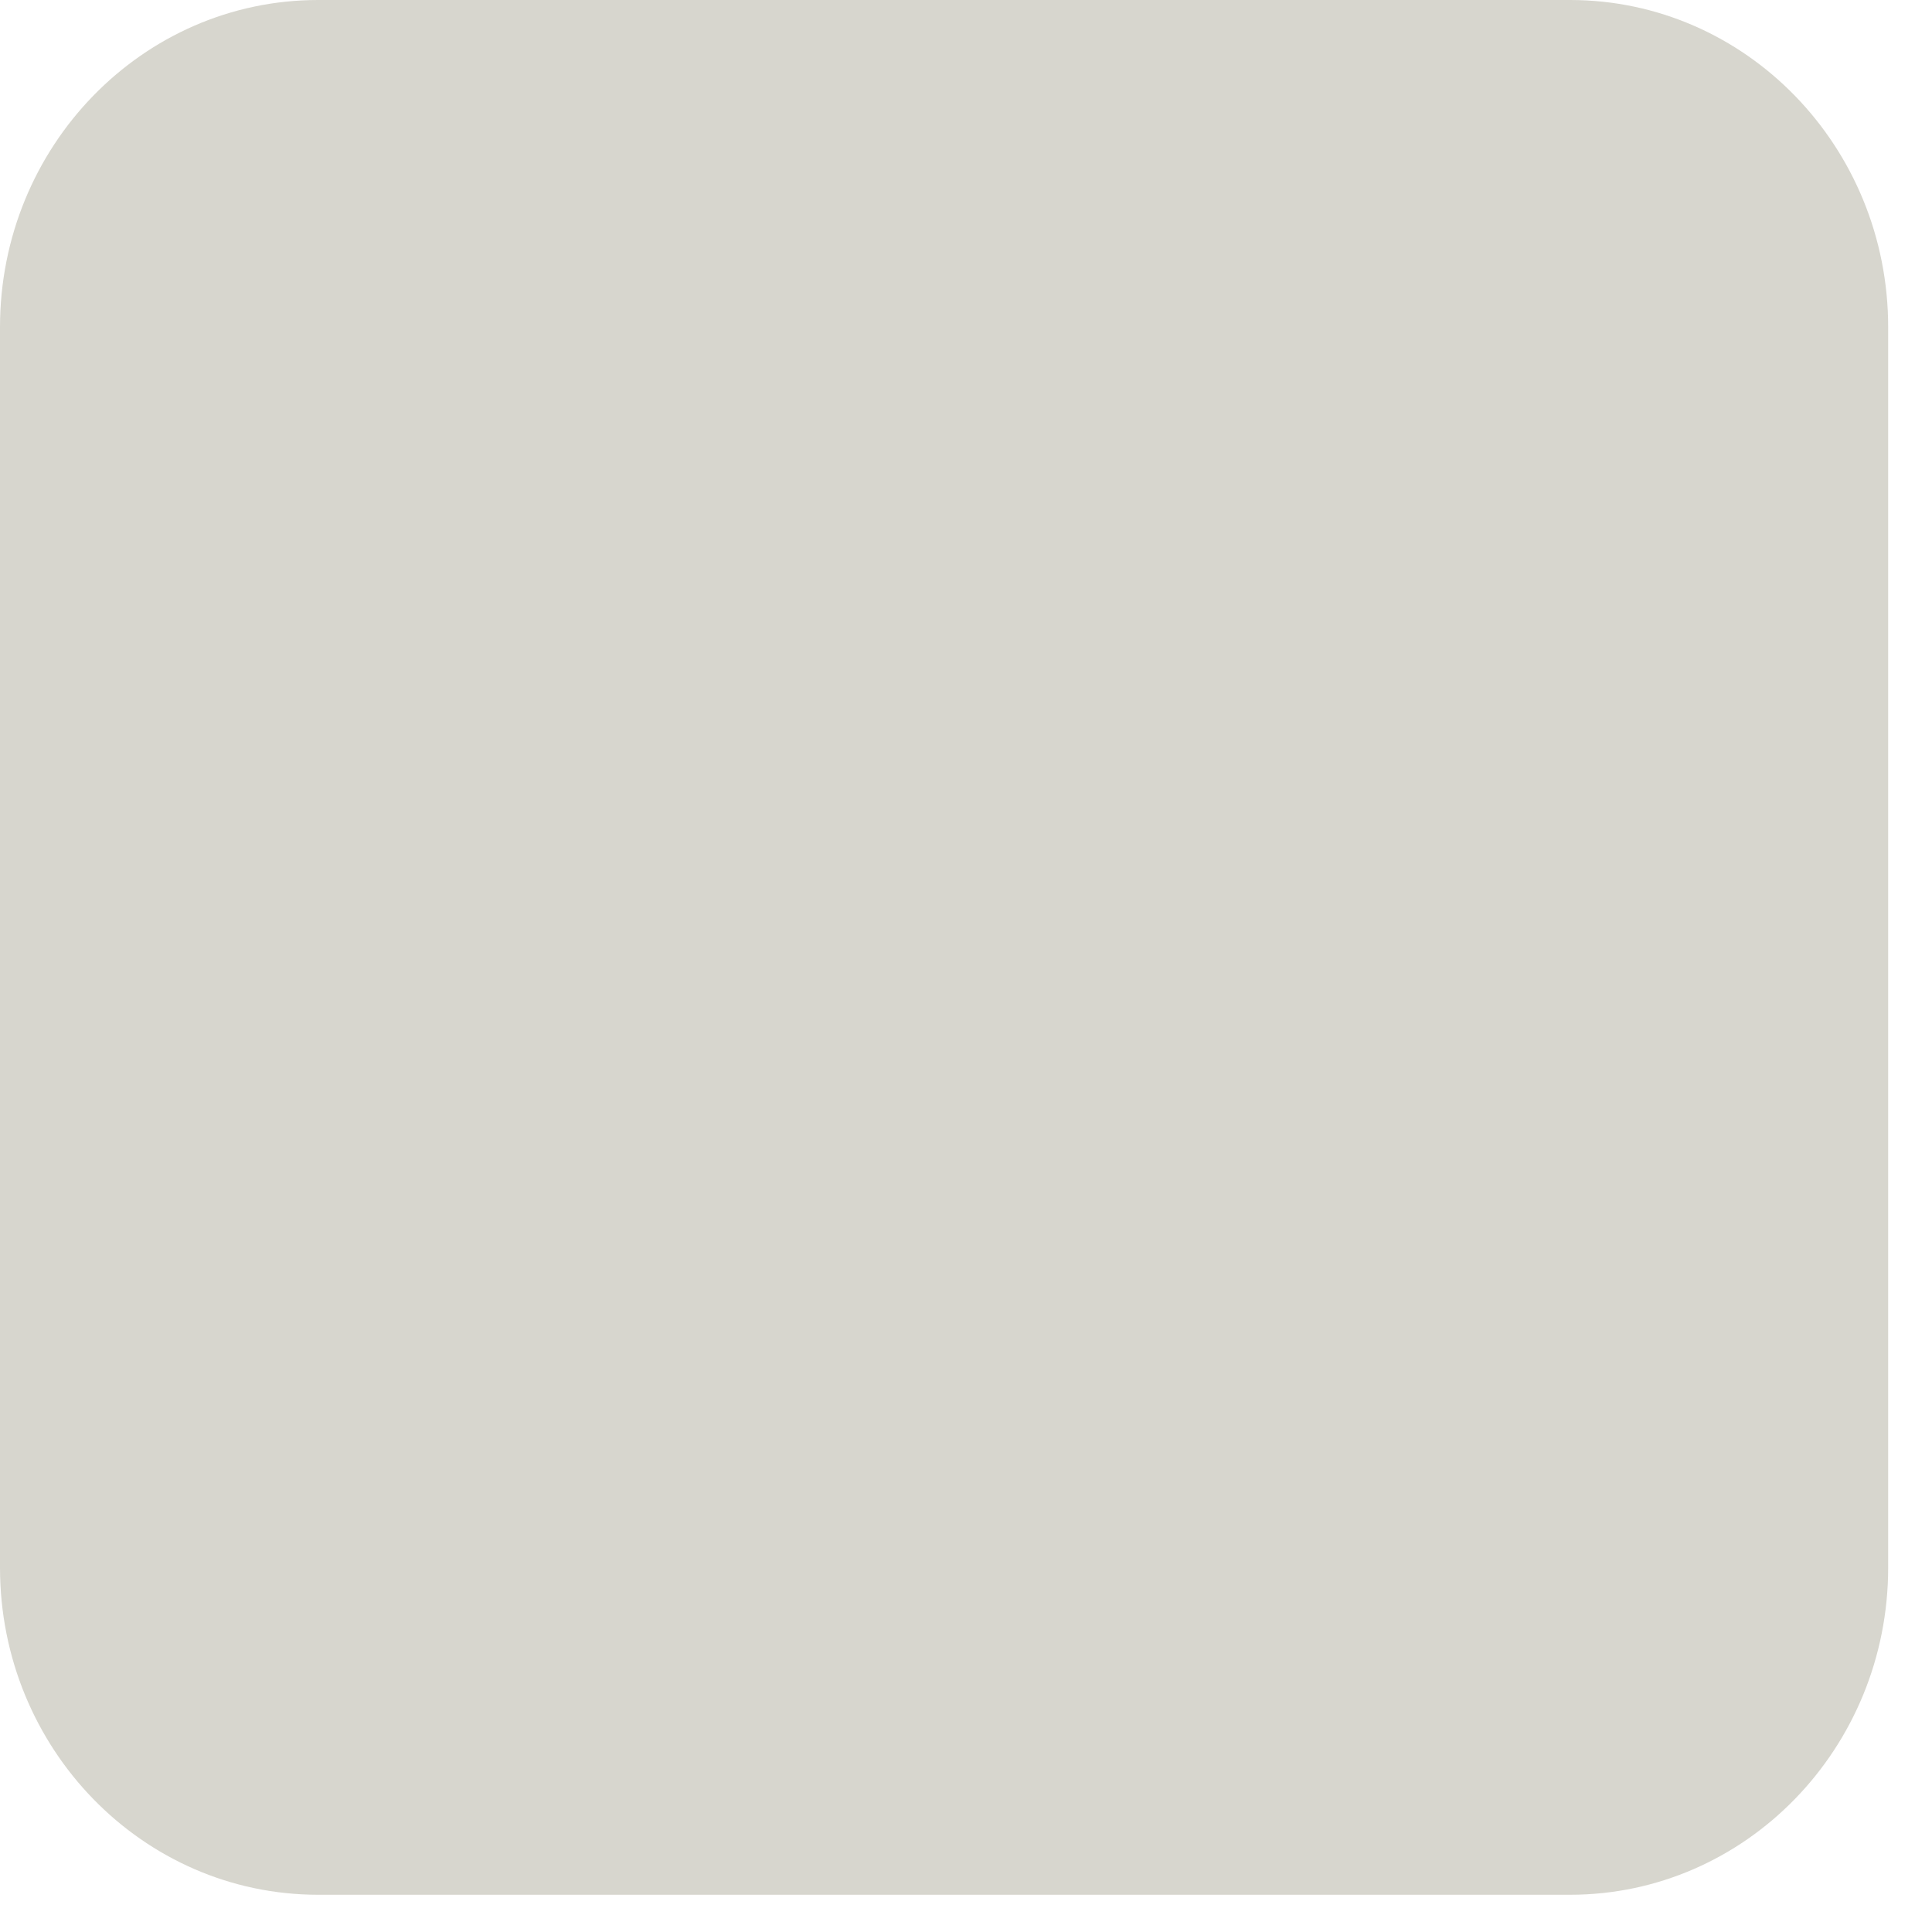 <?xml version="1.0" encoding="utf-8"?>
<svg xmlns="http://www.w3.org/2000/svg" fill="none" height="100%" overflow="visible" preserveAspectRatio="none" style="display: block;" viewBox="0 0 29 29" width="100%">
<path d="M23.566 0H4.776C2.138 0 0 2.199 0 4.911V23.53C0 26.242 2.138 28.441 4.776 28.441H23.566C26.204 28.441 28.342 26.242 28.342 23.53V4.911C28.342 2.199 26.204 0 23.566 0Z" fill="#D7D6CE" id="Vector"/>
</svg>